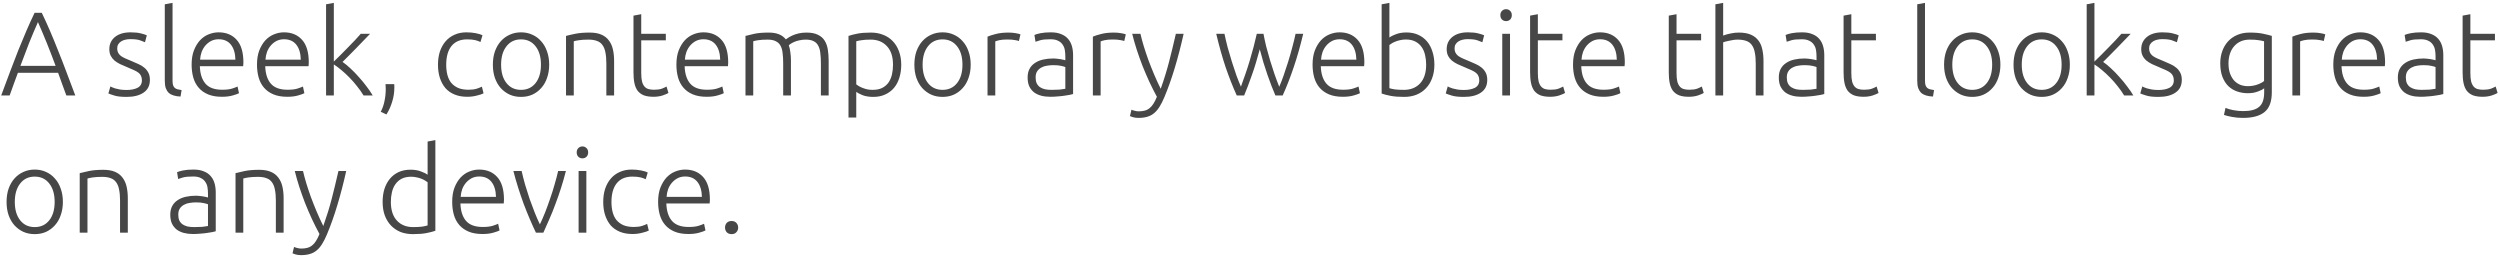 <?xml version="1.0" encoding="UTF-8"?> <svg xmlns="http://www.w3.org/2000/svg" width="838" height="86" viewBox="0 0 838 86" fill="none"><path d="M22.24 32C21.733 30.64 21.253 29.333 20.8 28.08C20.347 26.827 19.907 25.6 19.48 24.4H6C5.547 25.6 5.093 26.827 4.64 28.08C4.187 29.333 3.72 30.64 3.24 32H0.4C1.467 29.12 2.467 26.44 3.4 23.96C4.333 21.453 5.24 19.093 6.12 16.88C7.027 14.64 7.92 12.493 8.8 10.44C9.68 8.387 10.613 6.333 11.6 4.28H14C14.987 6.333 15.92 8.387 16.8 10.44C17.68 12.493 18.56 14.64 19.44 16.88C20.347 19.093 21.267 21.453 22.2 23.96C23.133 26.44 24.147 29.12 25.24 32H22.24ZM12.72 7.4C11.707 9.693 10.72 12.027 9.76 14.4C8.827 16.773 7.853 19.333 6.84 22.08H18.64C17.627 19.333 16.64 16.773 15.68 14.4C14.72 12.027 13.733 9.693 12.72 7.4ZM42.407 30.16C43.9 30.16 45.127 29.92 46.087 29.44C47.073 28.933 47.567 28.093 47.567 26.92C47.567 26.36 47.473 25.88 47.287 25.48C47.127 25.08 46.847 24.72 46.447 24.4C46.047 24.08 45.513 23.773 44.847 23.48C44.207 23.187 43.407 22.84 42.447 22.44C41.673 22.12 40.94 21.8 40.247 21.48C39.553 21.133 38.94 20.747 38.407 20.32C37.873 19.867 37.447 19.333 37.127 18.72C36.807 18.107 36.647 17.36 36.647 16.48C36.647 14.8 37.273 13.44 38.527 12.4C39.807 11.36 41.553 10.84 43.767 10.84C45.18 10.84 46.34 10.96 47.247 11.2C48.18 11.44 48.833 11.653 49.207 11.84L48.607 14.16C48.287 14 47.74 13.787 46.967 13.52C46.22 13.253 45.113 13.12 43.647 13.12C43.06 13.12 42.5 13.187 41.967 13.32C41.46 13.427 41.007 13.613 40.607 13.88C40.207 14.12 39.887 14.44 39.647 14.84C39.407 15.213 39.287 15.68 39.287 16.24C39.287 16.8 39.393 17.28 39.607 17.68C39.82 18.08 40.127 18.44 40.527 18.76C40.953 19.053 41.46 19.333 42.047 19.6C42.66 19.867 43.353 20.16 44.127 20.48C44.927 20.8 45.687 21.133 46.407 21.48C47.153 21.8 47.807 22.2 48.367 22.68C48.927 23.133 49.38 23.693 49.727 24.36C50.073 25 50.247 25.813 50.247 26.8C50.247 28.667 49.54 30.08 48.127 31.04C46.74 32 44.833 32.48 42.407 32.48C40.593 32.48 39.207 32.32 38.247 32C37.287 31.707 36.647 31.48 36.327 31.32L37.007 28.96C37.087 29.013 37.26 29.107 37.527 29.24C37.793 29.347 38.153 29.48 38.607 29.64C39.06 29.773 39.593 29.893 40.207 30C40.847 30.107 41.58 30.16 42.407 30.16ZM60.516 32.36C59.636 32.333 58.863 32.213 58.196 32C57.556 31.813 57.009 31.52 56.556 31.12C56.129 30.693 55.796 30.16 55.556 29.52C55.343 28.853 55.236 28.027 55.236 27.04V1.44L57.836 0.96V26.96C57.836 27.6 57.889 28.12 57.996 28.52C58.129 28.893 58.316 29.2 58.556 29.44C58.796 29.653 59.103 29.813 59.476 29.92C59.876 30.027 60.343 30.12 60.876 30.2L60.516 32.36ZM64.231 21.64C64.231 19.827 64.485 18.253 64.991 16.92C65.525 15.56 66.205 14.427 67.031 13.52C67.885 12.613 68.845 11.947 69.911 11.52C71.005 11.067 72.125 10.84 73.271 10.84C75.805 10.84 77.818 11.667 79.311 13.32C80.831 14.973 81.591 17.52 81.591 20.96C81.591 21.173 81.578 21.387 81.551 21.6C81.551 21.813 81.538 22.013 81.511 22.2H66.991C67.071 24.733 67.698 26.68 68.871 28.04C70.045 29.4 71.911 30.08 74.471 30.08C75.885 30.08 77.005 29.947 77.831 29.68C78.658 29.413 79.258 29.187 79.631 29L80.111 31.24C79.738 31.453 79.031 31.707 77.991 32C76.978 32.293 75.778 32.44 74.391 32.44C72.578 32.44 71.031 32.173 69.751 31.64C68.471 31.107 67.418 30.36 66.591 29.4C65.765 28.44 65.165 27.307 64.791 26C64.418 24.667 64.231 23.213 64.231 21.64ZM78.911 20C78.858 17.84 78.351 16.16 77.391 14.96C76.431 13.76 75.071 13.16 73.311 13.16C72.378 13.16 71.538 13.347 70.791 13.72C70.071 14.093 69.431 14.6 68.871 15.24C68.338 15.853 67.911 16.573 67.591 17.4C67.298 18.227 67.125 19.093 67.071 20H78.911ZM86.145 21.64C86.145 19.827 86.399 18.253 86.905 16.92C87.439 15.56 88.119 14.427 88.945 13.52C89.799 12.613 90.759 11.947 91.825 11.52C92.919 11.067 94.039 10.84 95.185 10.84C97.719 10.84 99.732 11.667 101.225 13.32C102.745 14.973 103.505 17.52 103.505 20.96C103.505 21.173 103.492 21.387 103.465 21.6C103.465 21.813 103.452 22.013 103.425 22.2H88.905C88.985 24.733 89.612 26.68 90.785 28.04C91.959 29.4 93.825 30.08 96.385 30.08C97.799 30.08 98.919 29.947 99.745 29.68C100.572 29.413 101.172 29.187 101.545 29L102.025 31.24C101.652 31.453 100.945 31.707 99.905 32C98.892 32.293 97.692 32.44 96.305 32.44C94.492 32.44 92.945 32.173 91.665 31.64C90.385 31.107 89.332 30.36 88.505 29.4C87.679 28.44 87.079 27.307 86.705 26C86.332 24.667 86.145 23.213 86.145 21.64ZM100.825 20C100.772 17.84 100.265 16.16 99.305 14.96C98.345 13.76 96.985 13.16 95.225 13.16C94.292 13.16 93.452 13.347 92.705 13.72C91.985 14.093 91.345 14.6 90.785 15.24C90.252 15.853 89.825 16.573 89.505 17.4C89.212 18.227 89.039 19.093 88.985 20H100.825ZM114.819 20.76C115.646 21.32 116.526 22.04 117.459 22.92C118.419 23.8 119.353 24.76 120.259 25.8C121.193 26.813 122.059 27.867 122.859 28.96C123.686 30.027 124.379 31.04 124.939 32H121.859C121.219 30.933 120.486 29.893 119.659 28.88C118.859 27.84 118.006 26.867 117.099 25.96C116.219 25.053 115.326 24.227 114.419 23.48C113.539 22.733 112.699 22.107 111.899 21.6V32H109.299V1.44L111.899 0.96V20.64C112.566 20 113.313 19.267 114.139 18.44C114.966 17.613 115.793 16.773 116.619 15.92C117.473 15.067 118.273 14.24 119.019 13.44C119.766 12.64 120.406 11.933 120.939 11.32H124.059C123.446 11.96 122.753 12.68 121.979 13.48C121.206 14.28 120.393 15.12 119.539 16C118.713 16.853 117.886 17.693 117.059 18.52C116.233 19.347 115.486 20.093 114.819 20.76ZM132.144 28.2C132.171 28.44 132.184 28.653 132.184 28.84C132.184 29.027 132.184 29.187 132.184 29.32C132.184 30.973 131.944 32.56 131.464 34.08C131.011 35.6 130.371 37.027 129.544 38.36L127.624 37.48C128.237 36.307 128.664 35.067 128.904 33.76C129.171 32.48 129.304 31.147 129.304 29.76C129.304 29.44 129.291 29.173 129.264 28.96C129.264 28.747 129.251 28.493 129.224 28.2H132.144ZM156.609 32.44C155.009 32.44 153.596 32.187 152.369 31.68C151.143 31.173 150.116 30.453 149.289 29.52C148.489 28.56 147.876 27.427 147.449 26.12C147.023 24.787 146.809 23.32 146.809 21.72C146.809 20.093 147.023 18.613 147.449 17.28C147.903 15.947 148.543 14.8 149.369 13.84C150.196 12.88 151.196 12.147 152.369 11.64C153.543 11.107 154.863 10.84 156.329 10.84C157.449 10.84 158.489 10.933 159.449 11.12C160.436 11.307 161.196 11.547 161.729 11.84L161.049 14.08C160.516 13.813 159.916 13.6 159.249 13.44C158.583 13.28 157.689 13.2 156.569 13.2C154.276 13.2 152.529 13.947 151.329 15.44C150.156 16.907 149.569 19 149.569 21.72C149.569 22.947 149.703 24.08 149.969 25.12C150.236 26.133 150.663 27.013 151.249 27.76C151.863 28.48 152.636 29.053 153.569 29.48C154.529 29.88 155.689 30.08 157.049 30.08C158.169 30.08 159.103 29.96 159.849 29.72C160.623 29.453 161.183 29.227 161.529 29.04L162.089 31.28C161.609 31.547 160.849 31.8 159.809 32.04C158.796 32.307 157.729 32.44 156.609 32.44ZM184.088 21.68C184.088 23.307 183.848 24.787 183.368 26.12C182.914 27.453 182.261 28.587 181.408 29.52C180.581 30.453 179.594 31.187 178.448 31.72C177.301 32.227 176.034 32.48 174.648 32.48C173.261 32.48 171.994 32.227 170.848 31.72C169.701 31.187 168.701 30.453 167.848 29.52C167.021 28.587 166.368 27.453 165.888 26.12C165.434 24.787 165.208 23.307 165.208 21.68C165.208 20.053 165.434 18.573 165.888 17.24C166.368 15.907 167.021 14.773 167.848 13.84C168.701 12.88 169.701 12.147 170.848 11.64C171.994 11.107 173.261 10.84 174.648 10.84C176.034 10.84 177.301 11.107 178.448 11.64C179.594 12.147 180.581 12.88 181.408 13.84C182.261 14.773 182.914 15.907 183.368 17.24C183.848 18.573 184.088 20.053 184.088 21.68ZM181.328 21.68C181.328 19.093 180.728 17.04 179.528 15.52C178.328 13.973 176.701 13.2 174.648 13.2C172.594 13.2 170.968 13.973 169.768 15.52C168.568 17.04 167.968 19.093 167.968 21.68C167.968 24.267 168.568 26.32 169.768 27.84C170.968 29.36 172.594 30.12 174.648 30.12C176.701 30.12 178.328 29.36 179.528 27.84C180.728 26.32 181.328 24.267 181.328 21.68ZM189.729 12.04C190.502 11.827 191.542 11.587 192.849 11.32C194.156 11.053 195.756 10.92 197.649 10.92C199.222 10.92 200.529 11.147 201.569 11.6C202.636 12.053 203.476 12.707 204.089 13.56C204.729 14.387 205.182 15.387 205.449 16.56C205.716 17.733 205.849 19.027 205.849 20.44V32H203.249V21.28C203.249 19.813 203.142 18.573 202.929 17.56C202.742 16.547 202.409 15.72 201.929 15.08C201.476 14.44 200.862 13.987 200.089 13.72C199.342 13.427 198.396 13.28 197.249 13.28C196.022 13.28 194.956 13.347 194.049 13.48C193.169 13.613 192.596 13.733 192.329 13.84V32H189.729V12.04ZM214.942 11.32H223.183V13.52H214.942V24.52C214.942 25.693 215.036 26.653 215.223 27.4C215.436 28.12 215.729 28.68 216.103 29.08C216.476 29.48 216.929 29.747 217.463 29.88C217.996 30.013 218.583 30.08 219.223 30.08C220.316 30.08 221.196 29.96 221.863 29.72C222.529 29.453 223.049 29.213 223.423 29L224.063 31.16C223.689 31.4 223.036 31.68 222.103 32C221.169 32.293 220.156 32.44 219.062 32.44C217.783 32.44 216.703 32.28 215.823 31.96C214.969 31.613 214.276 31.107 213.743 30.44C213.236 29.747 212.876 28.893 212.663 27.88C212.449 26.867 212.343 25.667 212.343 24.28V5.24L214.942 4.76V11.32ZM226.731 21.64C226.731 19.827 226.985 18.253 227.491 16.92C228.025 15.56 228.705 14.427 229.531 13.52C230.385 12.613 231.345 11.947 232.411 11.52C233.505 11.067 234.625 10.84 235.771 10.84C238.305 10.84 240.318 11.667 241.811 13.32C243.331 14.973 244.091 17.52 244.091 20.96C244.091 21.173 244.078 21.387 244.051 21.6C244.051 21.813 244.038 22.013 244.011 22.2H229.491C229.571 24.733 230.198 26.68 231.371 28.04C232.545 29.4 234.411 30.08 236.971 30.08C238.385 30.08 239.505 29.947 240.331 29.68C241.158 29.413 241.758 29.187 242.131 29L242.611 31.24C242.238 31.453 241.531 31.707 240.491 32C239.478 32.293 238.278 32.44 236.891 32.44C235.078 32.44 233.531 32.173 232.251 31.64C230.971 31.107 229.918 30.36 229.091 29.4C228.265 28.44 227.665 27.307 227.291 26C226.918 24.667 226.731 23.213 226.731 21.64ZM241.411 20C241.358 17.84 240.851 16.16 239.891 14.96C238.931 13.76 237.571 13.16 235.811 13.16C234.878 13.16 234.038 13.347 233.291 13.72C232.571 14.093 231.931 14.6 231.371 15.24C230.838 15.853 230.411 16.573 230.091 17.4C229.798 18.227 229.625 19.093 229.571 20H241.411ZM249.885 12.04C250.659 11.827 251.659 11.587 252.885 11.32C254.139 11.053 255.752 10.92 257.725 10.92C260.339 10.92 262.232 11.68 263.405 13.2C263.539 13.093 263.792 12.92 264.165 12.68C264.565 12.413 265.059 12.147 265.645 11.88C266.232 11.613 266.912 11.387 267.685 11.2C268.485 11.013 269.365 10.92 270.325 10.92C271.899 10.92 273.165 11.16 274.125 11.64C275.112 12.093 275.872 12.747 276.405 13.6C276.939 14.427 277.299 15.427 277.485 16.6C277.672 17.773 277.765 19.053 277.765 20.44V32H275.165V21.28C275.165 19.92 275.099 18.747 274.965 17.76C274.859 16.747 274.619 15.92 274.245 15.28C273.899 14.613 273.392 14.12 272.725 13.8C272.059 13.453 271.192 13.28 270.125 13.28C269.325 13.28 268.592 13.36 267.925 13.52C267.285 13.653 266.725 13.827 266.245 14.04C265.765 14.253 265.365 14.467 265.045 14.68C264.752 14.893 264.539 15.053 264.405 15.16C264.645 15.853 264.819 16.64 264.925 17.52C265.059 18.373 265.125 19.28 265.125 20.24V32H262.525V21.28C262.525 19.92 262.459 18.747 262.325 17.76C262.219 16.747 261.979 15.92 261.605 15.28C261.232 14.613 260.699 14.12 260.005 13.8C259.339 13.453 258.445 13.28 257.325 13.28C256.072 13.28 255.005 13.347 254.125 13.48C253.272 13.613 252.725 13.733 252.485 13.84V32H249.885V12.04ZM287.017 28.28C287.257 28.467 287.55 28.667 287.897 28.88C288.27 29.093 288.697 29.293 289.177 29.48C289.657 29.667 290.177 29.827 290.737 29.96C291.297 30.067 291.883 30.12 292.497 30.12C293.777 30.12 294.843 29.907 295.697 29.48C296.577 29.027 297.283 28.427 297.817 27.68C298.35 26.907 298.737 26.013 298.977 25C299.217 23.96 299.337 22.867 299.337 21.72C299.337 19 298.657 16.92 297.297 15.48C295.937 14.013 294.137 13.28 291.897 13.28C290.617 13.28 289.577 13.347 288.777 13.48C288.003 13.587 287.417 13.707 287.017 13.84V28.28ZM287.017 39.4H284.417V12.04C285.19 11.773 286.177 11.52 287.377 11.28C288.577 11.04 290.097 10.92 291.937 10.92C293.457 10.92 294.83 11.173 296.057 11.68C297.31 12.16 298.377 12.867 299.257 13.8C300.163 14.733 300.857 15.867 301.337 17.2C301.843 18.533 302.097 20.04 302.097 21.72C302.097 23.293 301.883 24.747 301.457 26.08C301.057 27.387 300.457 28.52 299.657 29.48C298.857 30.413 297.87 31.147 296.697 31.68C295.55 32.213 294.23 32.48 292.737 32.48C291.377 32.48 290.19 32.293 289.177 31.92C288.19 31.52 287.47 31.147 287.017 30.8V39.4ZM325.377 21.68C325.377 23.307 325.137 24.787 324.657 26.12C324.204 27.453 323.55 28.587 322.697 29.52C321.87 30.453 320.884 31.187 319.737 31.72C318.59 32.227 317.324 32.48 315.937 32.48C314.55 32.48 313.284 32.227 312.137 31.72C310.99 31.187 309.99 30.453 309.137 29.52C308.31 28.587 307.657 27.453 307.177 26.12C306.724 24.787 306.497 23.307 306.497 21.68C306.497 20.053 306.724 18.573 307.177 17.24C307.657 15.907 308.31 14.773 309.137 13.84C309.99 12.88 310.99 12.147 312.137 11.64C313.284 11.107 314.55 10.84 315.937 10.84C317.324 10.84 318.59 11.107 319.737 11.64C320.884 12.147 321.87 12.88 322.697 13.84C323.55 14.773 324.204 15.907 324.657 17.24C325.137 18.573 325.377 20.053 325.377 21.68ZM322.617 21.68C322.617 19.093 322.017 17.04 320.817 15.52C319.617 13.973 317.99 13.2 315.937 13.2C313.884 13.2 312.257 13.973 311.057 15.52C309.857 17.04 309.257 19.093 309.257 21.68C309.257 24.267 309.857 26.32 311.057 27.84C312.257 29.36 313.884 30.12 315.937 30.12C317.99 30.12 319.617 29.36 320.817 27.84C322.017 26.32 322.617 24.267 322.617 21.68ZM338.058 10.92C338.911 10.92 339.711 10.987 340.458 11.12C341.231 11.253 341.765 11.387 342.058 11.52L341.538 13.76C341.325 13.653 340.885 13.547 340.218 13.44C339.578 13.307 338.725 13.24 337.658 13.24C336.538 13.24 335.631 13.32 334.938 13.48C334.271 13.64 333.831 13.773 333.618 13.88V32H331.018V12.28C331.685 11.987 332.605 11.693 333.778 11.4C334.951 11.08 336.378 10.92 338.058 10.92ZM352.499 30.12C353.512 30.12 354.392 30.093 355.139 30.04C355.912 29.96 356.566 29.867 357.099 29.76V22.48C356.806 22.347 356.339 22.213 355.699 22.08C355.059 21.92 354.179 21.84 353.059 21.84C352.419 21.84 351.752 21.893 351.059 22C350.366 22.08 349.726 22.28 349.139 22.6C348.552 22.893 348.072 23.307 347.699 23.84C347.326 24.373 347.139 25.08 347.139 25.96C347.139 26.733 347.259 27.387 347.499 27.92C347.766 28.453 348.126 28.88 348.579 29.2C349.059 29.52 349.619 29.76 350.259 29.92C350.926 30.053 351.672 30.12 352.499 30.12ZM352.259 10.84C353.619 10.84 354.766 11.04 355.699 11.44C356.659 11.813 357.432 12.347 358.019 13.04C358.606 13.707 359.032 14.507 359.299 15.44C359.566 16.373 359.699 17.387 359.699 18.48V31.52C359.432 31.6 359.046 31.693 358.539 31.8C358.032 31.88 357.446 31.973 356.779 32.08C356.112 32.187 355.366 32.267 354.539 32.32C353.739 32.4 352.912 32.44 352.059 32.44C350.966 32.44 349.952 32.32 349.019 32.08C348.112 31.84 347.312 31.467 346.619 30.96C345.952 30.427 345.419 29.76 345.019 28.96C344.646 28.133 344.459 27.133 344.459 25.96C344.459 24.84 344.672 23.88 345.099 23.08C345.526 22.28 346.126 21.627 346.899 21.12C347.672 20.587 348.592 20.2 349.659 19.96C350.726 19.72 351.886 19.6 353.139 19.6C353.512 19.6 353.899 19.627 354.299 19.68C354.726 19.707 355.126 19.76 355.499 19.84C355.899 19.893 356.232 19.96 356.499 20.04C356.792 20.093 356.992 20.147 357.099 20.2V18.92C357.099 18.2 357.046 17.507 356.939 16.84C356.832 16.147 356.592 15.533 356.219 15C355.872 14.44 355.366 14 354.699 13.68C354.059 13.333 353.206 13.16 352.139 13.16C350.619 13.16 349.486 13.267 348.739 13.48C347.992 13.693 347.446 13.867 347.099 14L346.739 11.72C347.192 11.507 347.886 11.307 348.819 11.12C349.779 10.933 350.926 10.84 352.259 10.84ZM373.371 10.92C374.224 10.92 375.024 10.987 375.771 11.12C376.544 11.253 377.077 11.387 377.371 11.52L376.851 13.76C376.637 13.653 376.197 13.547 375.531 13.44C374.891 13.307 374.037 13.24 372.971 13.24C371.851 13.24 370.944 13.32 370.251 13.48C369.584 13.64 369.144 13.773 368.931 13.88V32H366.331V12.28C366.997 11.987 367.917 11.693 369.091 11.4C370.264 11.08 371.691 10.92 373.371 10.92ZM387.791 32.44C386.911 30.813 386.058 29.12 385.231 27.36C384.431 25.6 383.671 23.827 382.951 22.04C382.258 20.227 381.618 18.427 381.031 16.64C380.444 14.827 379.938 13.053 379.511 11.32H382.271C382.564 12.6 382.938 13.987 383.391 15.48C383.844 16.947 384.351 18.467 384.911 20.04C385.498 21.613 386.138 23.227 386.831 24.88C387.524 26.533 388.271 28.16 389.071 29.76C389.658 28.107 390.178 26.547 390.631 25.08C391.084 23.613 391.498 22.16 391.871 20.72C392.271 19.253 392.644 17.76 392.991 16.24C393.364 14.72 393.751 13.08 394.151 11.32H396.751C395.898 15.187 394.924 18.947 393.831 22.6C392.738 26.253 391.551 29.6 390.271 32.64C389.764 33.84 389.244 34.867 388.711 35.72C388.178 36.6 387.578 37.32 386.911 37.88C386.271 38.44 385.511 38.853 384.631 39.12C383.778 39.387 382.764 39.52 381.591 39.52C380.924 39.52 380.311 39.44 379.751 39.28C379.218 39.12 378.884 39 378.751 38.92L379.271 36.76C379.378 36.84 379.671 36.947 380.151 37.08C380.658 37.24 381.178 37.32 381.711 37.32C382.458 37.32 383.124 37.24 383.711 37.08C384.324 36.92 384.871 36.64 385.351 36.24C385.831 35.867 386.258 35.373 386.631 34.76C387.031 34.147 387.418 33.373 387.791 32.44ZM423.518 11.32C423.758 12.653 424.064 14.08 424.438 15.6C424.838 17.093 425.264 18.627 425.718 20.2C426.198 21.747 426.691 23.28 427.198 24.8C427.731 26.32 428.264 27.747 428.798 29.08C429.251 28.067 429.731 26.84 430.238 25.4C430.744 23.933 431.251 22.4 431.758 20.8C432.264 19.173 432.731 17.547 433.158 15.92C433.611 14.267 433.984 12.733 434.278 11.32H436.838C435.878 15.373 434.824 19.08 433.678 22.44C432.558 25.8 431.318 28.987 429.958 32H427.518C427.118 31.067 426.691 30.027 426.238 28.88C425.811 27.707 425.358 26.467 424.878 25.16C424.424 23.827 423.971 22.44 423.518 21C423.091 19.533 422.678 18.04 422.278 16.52C421.878 18.04 421.451 19.533 420.998 21C420.571 22.44 420.118 23.827 419.638 25.16C419.184 26.467 418.731 27.707 418.278 28.88C417.851 30.027 417.438 31.067 417.038 32H414.558C413.198 28.987 411.944 25.8 410.798 22.44C409.678 19.08 408.638 15.373 407.678 11.32H410.438C410.731 12.733 411.091 14.267 411.518 15.92C411.971 17.547 412.451 19.173 412.958 20.8C413.464 22.4 413.971 23.92 414.478 25.36C415.011 26.8 415.504 28.027 415.958 29.04C416.464 27.707 416.971 26.28 417.478 24.76C418.011 23.24 418.504 21.707 418.958 20.16C419.411 18.613 419.838 17.093 420.238 15.6C420.638 14.08 420.984 12.653 421.278 11.32H423.518ZM439.973 21.64C439.973 19.827 440.227 18.253 440.733 16.92C441.267 15.56 441.947 14.427 442.773 13.52C443.627 12.613 444.587 11.947 445.653 11.52C446.747 11.067 447.867 10.84 449.013 10.84C451.547 10.84 453.56 11.667 455.053 13.32C456.573 14.973 457.333 17.52 457.333 20.96C457.333 21.173 457.32 21.387 457.293 21.6C457.293 21.813 457.28 22.013 457.253 22.2H442.733C442.813 24.733 443.44 26.68 444.613 28.04C445.787 29.4 447.653 30.08 450.213 30.08C451.627 30.08 452.747 29.947 453.573 29.68C454.4 29.413 455 29.187 455.373 29L455.853 31.24C455.48 31.453 454.773 31.707 453.733 32C452.72 32.293 451.52 32.44 450.133 32.44C448.32 32.44 446.773 32.173 445.493 31.64C444.213 31.107 443.16 30.36 442.333 29.4C441.507 28.44 440.907 27.307 440.533 26C440.16 24.667 439.973 23.213 439.973 21.64ZM454.653 20C454.6 17.84 454.093 16.16 453.133 14.96C452.173 13.76 450.813 13.16 449.053 13.16C448.12 13.16 447.28 13.347 446.533 13.72C445.813 14.093 445.173 14.6 444.613 15.24C444.08 15.853 443.653 16.573 443.333 17.4C443.04 18.227 442.867 19.093 442.813 20H454.653ZM465.728 12.56C466.181 12.213 466.901 11.853 467.888 11.48C468.901 11.08 470.088 10.88 471.447 10.88C472.941 10.88 474.261 11.147 475.408 11.68C476.581 12.213 477.568 12.96 478.368 13.92C479.168 14.88 479.768 16.027 480.168 17.36C480.594 18.667 480.807 20.107 480.807 21.68C480.807 23.36 480.554 24.867 480.048 26.2C479.568 27.533 478.874 28.667 477.968 29.6C477.088 30.533 476.021 31.253 474.768 31.76C473.541 32.24 472.168 32.48 470.648 32.48C468.808 32.48 467.288 32.36 466.088 32.12C464.888 31.88 463.901 31.627 463.128 31.36V1.44L465.728 0.96V12.56ZM465.728 29.56C466.128 29.693 466.714 29.827 467.488 29.96C468.288 30.067 469.328 30.12 470.608 30.12C472.848 30.12 474.648 29.4 476.008 27.96C477.368 26.493 478.048 24.4 478.048 21.68C478.048 20.533 477.928 19.453 477.688 18.44C477.448 17.4 477.061 16.507 476.528 15.76C475.994 14.987 475.288 14.373 474.408 13.92C473.554 13.467 472.488 13.24 471.208 13.24C470.594 13.24 470.008 13.307 469.448 13.44C468.888 13.547 468.368 13.693 467.888 13.88C467.408 14.067 466.981 14.267 466.608 14.48C466.261 14.693 465.968 14.893 465.728 15.08V29.56ZM490.688 30.16C492.181 30.16 493.408 29.92 494.368 29.44C495.354 28.933 495.848 28.093 495.848 26.92C495.848 26.36 495.754 25.88 495.568 25.48C495.408 25.08 495.128 24.72 494.728 24.4C494.328 24.08 493.794 23.773 493.128 23.48C492.488 23.187 491.688 22.84 490.728 22.44C489.954 22.12 489.221 21.8 488.528 21.48C487.834 21.133 487.221 20.747 486.688 20.32C486.154 19.867 485.728 19.333 485.408 18.72C485.088 18.107 484.928 17.36 484.928 16.48C484.928 14.8 485.554 13.44 486.808 12.4C488.088 11.36 489.834 10.84 492.048 10.84C493.461 10.84 494.621 10.96 495.528 11.2C496.461 11.44 497.114 11.653 497.488 11.84L496.888 14.16C496.568 14 496.021 13.787 495.248 13.52C494.501 13.253 493.394 13.12 491.928 13.12C491.341 13.12 490.781 13.187 490.248 13.32C489.741 13.427 489.288 13.613 488.888 13.88C488.488 14.12 488.168 14.44 487.928 14.84C487.688 15.213 487.568 15.68 487.568 16.24C487.568 16.8 487.674 17.28 487.888 17.68C488.101 18.08 488.408 18.44 488.808 18.76C489.234 19.053 489.741 19.333 490.328 19.6C490.941 19.867 491.634 20.16 492.408 20.48C493.208 20.8 493.968 21.133 494.688 21.48C495.434 21.8 496.088 22.2 496.648 22.68C497.208 23.133 497.661 23.693 498.008 24.36C498.354 25 498.528 25.813 498.528 26.8C498.528 28.667 497.821 30.08 496.408 31.04C495.021 32 493.114 32.48 490.688 32.48C488.874 32.48 487.488 32.32 486.528 32C485.568 31.707 484.928 31.48 484.608 31.32L485.288 28.96C485.368 29.013 485.541 29.107 485.808 29.24C486.074 29.347 486.434 29.48 486.888 29.64C487.341 29.773 487.874 29.893 488.488 30C489.128 30.107 489.861 30.16 490.688 30.16ZM506.157 32H503.557V11.32H506.157V32ZM506.757 5.08C506.757 5.693 506.571 6.187 506.197 6.56C505.824 6.907 505.371 7.08 504.837 7.08C504.304 7.08 503.851 6.907 503.477 6.56C503.104 6.187 502.917 5.693 502.917 5.08C502.917 4.467 503.104 3.987 503.477 3.64C503.851 3.267 504.304 3.08 504.837 3.08C505.371 3.08 505.824 3.267 506.197 3.64C506.571 3.987 506.757 4.467 506.757 5.08ZM515.489 11.32H523.729V13.52H515.489V24.52C515.489 25.693 515.583 26.653 515.769 27.4C515.983 28.12 516.276 28.68 516.649 29.08C517.023 29.48 517.476 29.747 518.009 29.88C518.543 30.013 519.129 30.08 519.769 30.08C520.863 30.08 521.743 29.96 522.409 29.72C523.076 29.453 523.596 29.213 523.969 29L524.609 31.16C524.236 31.4 523.583 31.68 522.649 32C521.716 32.293 520.703 32.44 519.609 32.44C518.329 32.44 517.249 32.28 516.369 31.96C515.516 31.613 514.823 31.107 514.289 30.44C513.783 29.747 513.423 28.893 513.209 27.88C512.996 26.867 512.889 25.667 512.889 24.28V5.24L515.489 4.76V11.32ZM527.278 21.64C527.278 19.827 527.531 18.253 528.038 16.92C528.571 15.56 529.251 14.427 530.078 13.52C530.931 12.613 531.891 11.947 532.958 11.52C534.051 11.067 535.171 10.84 536.318 10.84C538.851 10.84 540.865 11.667 542.358 13.32C543.878 14.973 544.638 17.52 544.638 20.96C544.638 21.173 544.625 21.387 544.598 21.6C544.598 21.813 544.585 22.013 544.558 22.2H530.038C530.118 24.733 530.745 26.68 531.918 28.04C533.091 29.4 534.958 30.08 537.518 30.08C538.931 30.08 540.051 29.947 540.878 29.68C541.705 29.413 542.305 29.187 542.678 29L543.158 31.24C542.785 31.453 542.078 31.707 541.038 32C540.025 32.293 538.825 32.44 537.438 32.44C535.625 32.44 534.078 32.173 532.798 31.64C531.518 31.107 530.465 30.36 529.638 29.4C528.811 28.44 528.211 27.307 527.838 26C527.465 24.667 527.278 23.213 527.278 21.64ZM541.958 20C541.905 17.84 541.398 16.16 540.438 14.96C539.478 13.76 538.118 13.16 536.358 13.16C535.425 13.16 534.585 13.347 533.838 13.72C533.118 14.093 532.478 14.6 531.918 15.24C531.385 15.853 530.958 16.573 530.638 17.4C530.345 18.227 530.171 19.093 530.118 20H541.958ZM561.974 11.32H570.214V13.52H561.974V24.52C561.974 25.693 562.067 26.653 562.254 27.4C562.467 28.12 562.76 28.68 563.134 29.08C563.507 29.48 563.96 29.747 564.494 29.88C565.027 30.013 565.614 30.08 566.254 30.08C567.347 30.08 568.227 29.96 568.894 29.72C569.56 29.453 570.08 29.213 570.454 29L571.094 31.16C570.72 31.4 570.067 31.68 569.134 32C568.2 32.293 567.187 32.44 566.094 32.44C564.814 32.44 563.734 32.28 562.854 31.96C562 31.613 561.307 31.107 560.774 30.44C560.267 29.747 559.907 28.893 559.694 27.88C559.48 26.867 559.374 25.667 559.374 24.28V5.24L561.974 4.76V11.32ZM575.003 32V1.44L577.603 0.96V11.92C578.456 11.6 579.323 11.36 580.203 11.2C581.083 11.013 581.963 10.92 582.843 10.92C584.443 10.92 585.776 11.147 586.843 11.6C587.909 12.053 588.763 12.707 589.403 13.56C590.043 14.387 590.483 15.387 590.723 16.56C590.989 17.733 591.123 19.027 591.123 20.44V32H588.523V21.28C588.523 19.813 588.416 18.573 588.203 17.56C588.016 16.547 587.683 15.72 587.203 15.08C586.749 14.44 586.136 13.987 585.363 13.72C584.589 13.427 583.616 13.28 582.443 13.28C581.989 13.28 581.496 13.32 580.963 13.4C580.456 13.48 579.976 13.573 579.523 13.68C579.069 13.76 578.656 13.853 578.283 13.96C577.936 14.067 577.709 14.147 577.603 14.2V32H575.003ZM604.296 30.12C605.309 30.12 606.189 30.093 606.936 30.04C607.709 29.96 608.363 29.867 608.896 29.76V22.48C608.603 22.347 608.136 22.213 607.496 22.08C606.856 21.92 605.976 21.84 604.856 21.84C604.216 21.84 603.549 21.893 602.856 22C602.163 22.08 601.523 22.28 600.936 22.6C600.349 22.893 599.869 23.307 599.496 23.84C599.123 24.373 598.936 25.08 598.936 25.96C598.936 26.733 599.056 27.387 599.296 27.92C599.563 28.453 599.923 28.88 600.376 29.2C600.856 29.52 601.416 29.76 602.056 29.92C602.723 30.053 603.469 30.12 604.296 30.12ZM604.056 10.84C605.416 10.84 606.563 11.04 607.496 11.44C608.456 11.813 609.229 12.347 609.816 13.04C610.403 13.707 610.829 14.507 611.096 15.44C611.363 16.373 611.496 17.387 611.496 18.48V31.52C611.229 31.6 610.843 31.693 610.336 31.8C609.829 31.88 609.243 31.973 608.576 32.08C607.909 32.187 607.163 32.267 606.336 32.32C605.536 32.4 604.709 32.44 603.856 32.44C602.763 32.44 601.749 32.32 600.816 32.08C599.909 31.84 599.109 31.467 598.416 30.96C597.749 30.427 597.216 29.76 596.816 28.96C596.443 28.133 596.256 27.133 596.256 25.96C596.256 24.84 596.469 23.88 596.896 23.08C597.323 22.28 597.923 21.627 598.696 21.12C599.469 20.587 600.389 20.2 601.456 19.96C602.523 19.72 603.683 19.6 604.936 19.6C605.309 19.6 605.696 19.627 606.096 19.68C606.523 19.707 606.923 19.76 607.296 19.84C607.696 19.893 608.029 19.96 608.296 20.04C608.589 20.093 608.789 20.147 608.896 20.2V18.92C608.896 18.2 608.843 17.507 608.736 16.84C608.629 16.147 608.389 15.533 608.016 15C607.669 14.44 607.163 14 606.496 13.68C605.856 13.333 605.003 13.16 603.936 13.16C602.416 13.16 601.283 13.267 600.536 13.48C599.789 13.693 599.243 13.867 598.896 14L598.536 11.72C598.989 11.507 599.683 11.307 600.616 11.12C601.576 10.933 602.723 10.84 604.056 10.84ZM620.567 11.32H628.808V13.52H620.567V24.52C620.567 25.693 620.661 26.653 620.848 27.4C621.061 28.12 621.354 28.68 621.728 29.08C622.101 29.48 622.554 29.747 623.088 29.88C623.621 30.013 624.208 30.08 624.848 30.08C625.941 30.08 626.821 29.96 627.488 29.72C628.154 29.453 628.674 29.213 629.048 29L629.688 31.16C629.314 31.4 628.661 31.68 627.728 32C626.794 32.293 625.781 32.44 624.688 32.44C623.408 32.44 622.328 32.28 621.448 31.96C620.594 31.613 619.901 31.107 619.368 30.44C618.861 29.747 618.501 28.893 618.288 27.88C618.074 26.867 617.968 25.667 617.968 24.28V5.24L620.567 4.76V11.32ZM647.938 32.36C647.058 32.333 646.284 32.213 645.618 32C644.978 31.813 644.431 31.52 643.978 31.12C643.551 30.693 643.218 30.16 642.978 29.52C642.764 28.853 642.658 28.027 642.658 27.04V1.44L645.258 0.96V26.96C645.258 27.6 645.311 28.12 645.418 28.52C645.551 28.893 645.738 29.2 645.978 29.44C646.218 29.653 646.524 29.813 646.898 29.92C647.298 30.027 647.764 30.12 648.298 30.2L647.938 32.36ZM670.533 21.68C670.533 23.307 670.293 24.787 669.813 26.12C669.36 27.453 668.706 28.587 667.853 29.52C667.026 30.453 666.04 31.187 664.893 31.72C663.746 32.227 662.48 32.48 661.093 32.48C659.706 32.48 658.44 32.227 657.293 31.72C656.146 31.187 655.146 30.453 654.293 29.52C653.466 28.587 652.813 27.453 652.333 26.12C651.88 24.787 651.653 23.307 651.653 21.68C651.653 20.053 651.88 18.573 652.333 17.24C652.813 15.907 653.466 14.773 654.293 13.84C655.146 12.88 656.146 12.147 657.293 11.64C658.44 11.107 659.706 10.84 661.093 10.84C662.48 10.84 663.746 11.107 664.893 11.64C666.04 12.147 667.026 12.88 667.853 13.84C668.706 14.773 669.36 15.907 669.813 17.24C670.293 18.573 670.533 20.053 670.533 21.68ZM667.773 21.68C667.773 19.093 667.173 17.04 665.973 15.52C664.773 13.973 663.146 13.2 661.093 13.2C659.04 13.2 657.413 13.973 656.213 15.52C655.013 17.04 654.413 19.093 654.413 21.68C654.413 24.267 655.013 26.32 656.213 27.84C657.413 29.36 659.04 30.12 661.093 30.12C663.146 30.12 664.773 29.36 665.973 27.84C667.173 26.32 667.773 24.267 667.773 21.68ZM693.814 21.68C693.814 23.307 693.574 24.787 693.094 26.12C692.641 27.453 691.988 28.587 691.134 29.52C690.308 30.453 689.321 31.187 688.174 31.72C687.028 32.227 685.761 32.48 684.374 32.48C682.988 32.48 681.721 32.227 680.574 31.72C679.428 31.187 678.428 30.453 677.574 29.52C676.748 28.587 676.094 27.453 675.614 26.12C675.161 24.787 674.934 23.307 674.934 21.68C674.934 20.053 675.161 18.573 675.614 17.24C676.094 15.907 676.748 14.773 677.574 13.84C678.428 12.88 679.428 12.147 680.574 11.64C681.721 11.107 682.988 10.84 684.374 10.84C685.761 10.84 687.028 11.107 688.174 11.64C689.321 12.147 690.308 12.88 691.134 13.84C691.988 14.773 692.641 15.907 693.094 17.24C693.574 18.573 693.814 20.053 693.814 21.68ZM691.054 21.68C691.054 19.093 690.454 17.04 689.254 15.52C688.054 13.973 686.428 13.2 684.374 13.2C682.321 13.2 680.694 13.973 679.494 15.52C678.294 17.04 677.694 19.093 677.694 21.68C677.694 24.267 678.294 26.32 679.494 27.84C680.694 29.36 682.321 30.12 684.374 30.12C686.428 30.12 688.054 29.36 689.254 27.84C690.454 26.32 691.054 24.267 691.054 21.68ZM704.976 20.76C705.802 21.32 706.682 22.04 707.616 22.92C708.576 23.8 709.509 24.76 710.416 25.8C711.349 26.813 712.216 27.867 713.016 28.96C713.842 30.027 714.536 31.04 715.096 32H712.016C711.376 30.933 710.642 29.893 709.816 28.88C709.016 27.84 708.162 26.867 707.256 25.96C706.376 25.053 705.482 24.227 704.576 23.48C703.696 22.733 702.856 22.107 702.056 21.6V32H699.456V1.44L702.056 0.96V20.64C702.722 20 703.469 19.267 704.296 18.44C705.122 17.613 705.949 16.773 706.776 15.92C707.629 15.067 708.429 14.24 709.176 13.44C709.922 12.64 710.562 11.933 711.096 11.32H714.216C713.602 11.96 712.909 12.68 712.136 13.48C711.362 14.28 710.549 15.12 709.696 16C708.869 16.853 708.042 17.693 707.216 18.52C706.389 19.347 705.642 20.093 704.976 20.76ZM723.5 30.16C724.994 30.16 726.22 29.92 727.18 29.44C728.167 28.933 728.66 28.093 728.66 26.92C728.66 26.36 728.567 25.88 728.38 25.48C728.22 25.08 727.94 24.72 727.54 24.4C727.14 24.08 726.607 23.773 725.94 23.48C725.3 23.187 724.5 22.84 723.54 22.44C722.767 22.12 722.034 21.8 721.34 21.48C720.647 21.133 720.034 20.747 719.5 20.32C718.967 19.867 718.54 19.333 718.22 18.72C717.9 18.107 717.74 17.36 717.74 16.48C717.74 14.8 718.367 13.44 719.62 12.4C720.9 11.36 722.647 10.84 724.86 10.84C726.274 10.84 727.434 10.96 728.34 11.2C729.274 11.44 729.927 11.653 730.3 11.84L729.7 14.16C729.38 14 728.834 13.787 728.06 13.52C727.314 13.253 726.207 13.12 724.74 13.12C724.154 13.12 723.594 13.187 723.06 13.32C722.554 13.427 722.1 13.613 721.7 13.88C721.3 14.12 720.98 14.44 720.74 14.84C720.5 15.213 720.38 15.68 720.38 16.24C720.38 16.8 720.487 17.28 720.7 17.68C720.914 18.08 721.22 18.44 721.62 18.76C722.047 19.053 722.554 19.333 723.14 19.6C723.754 19.867 724.447 20.16 725.22 20.48C726.02 20.8 726.78 21.133 727.5 21.48C728.247 21.8 728.9 22.2 729.46 22.68C730.02 23.133 730.474 23.693 730.82 24.36C731.167 25 731.34 25.813 731.34 26.8C731.34 28.667 730.634 30.08 729.22 31.04C727.834 32 725.927 32.48 723.5 32.48C721.687 32.48 720.3 32.32 719.34 32C718.38 31.707 717.74 31.48 717.42 31.32L718.1 28.96C718.18 29.013 718.354 29.107 718.62 29.24C718.887 29.347 719.247 29.48 719.7 29.64C720.154 29.773 720.687 29.893 721.3 30C721.94 30.107 722.674 30.16 723.5 30.16ZM758.951 29.6C758.791 29.733 758.551 29.893 758.231 30.08C757.911 30.24 757.511 30.413 757.031 30.6C756.578 30.787 756.045 30.947 755.431 31.08C754.845 31.187 754.178 31.24 753.431 31.24C752.231 31.24 751.071 31.053 749.951 30.68C748.831 30.307 747.845 29.72 746.991 28.92C746.165 28.12 745.498 27.093 744.991 25.84C744.485 24.56 744.231 23.013 744.231 21.2C744.231 19.733 744.458 18.373 744.911 17.12C745.365 15.867 746.005 14.787 746.831 13.88C747.685 12.947 748.711 12.227 749.911 11.72C751.138 11.187 752.511 10.92 754.031 10.92C755.951 10.92 757.485 11.053 758.631 11.32C759.805 11.56 760.765 11.8 761.511 12.04V30.92C761.511 34.013 760.711 36.213 759.111 37.52C757.511 38.853 755.098 39.52 751.871 39.52C750.538 39.52 749.325 39.413 748.231 39.2C747.165 39.013 746.245 38.787 745.471 38.52L745.991 36.16C746.631 36.453 747.498 36.707 748.591 36.92C749.711 37.133 750.831 37.24 751.951 37.24C754.405 37.24 756.178 36.76 757.271 35.8C758.391 34.867 758.951 33.253 758.951 30.96V29.6ZM758.911 13.84C758.458 13.707 757.871 13.587 757.151 13.48C756.431 13.347 755.405 13.28 754.071 13.28C752.951 13.28 751.951 13.48 751.071 13.88C750.218 14.253 749.485 14.8 748.871 15.52C748.258 16.213 747.791 17.053 747.471 18.04C747.151 19 746.991 20.067 746.991 21.24C746.991 22.6 747.178 23.773 747.551 24.76C747.925 25.72 748.405 26.507 748.991 27.12C749.605 27.733 750.298 28.187 751.071 28.48C751.845 28.747 752.631 28.88 753.431 28.88C754.605 28.88 755.671 28.707 756.631 28.36C757.618 28.013 758.378 27.613 758.911 27.16V13.84ZM775.441 10.92C776.294 10.92 777.094 10.987 777.841 11.12C778.614 11.253 779.148 11.387 779.441 11.52L778.921 13.76C778.708 13.653 778.268 13.547 777.601 13.44C776.961 13.307 776.108 13.24 775.041 13.24C773.921 13.24 773.014 13.32 772.321 13.48C771.654 13.64 771.214 13.773 771.001 13.88V32H768.401V12.28C769.068 11.987 769.988 11.693 771.161 11.4C772.334 11.08 773.761 10.92 775.441 10.92ZM782.122 21.64C782.122 19.827 782.375 18.253 782.882 16.92C783.415 15.56 784.095 14.427 784.922 13.52C785.775 12.613 786.735 11.947 787.802 11.52C788.895 11.067 790.015 10.84 791.162 10.84C793.695 10.84 795.709 11.667 797.202 13.32C798.722 14.973 799.482 17.52 799.482 20.96C799.482 21.173 799.469 21.387 799.442 21.6C799.442 21.813 799.429 22.013 799.402 22.2H784.882C784.962 24.733 785.589 26.68 786.762 28.04C787.935 29.4 789.802 30.08 792.362 30.08C793.775 30.08 794.895 29.947 795.722 29.68C796.549 29.413 797.149 29.187 797.522 29L798.002 31.24C797.629 31.453 796.922 31.707 795.882 32C794.869 32.293 793.669 32.44 792.282 32.44C790.469 32.44 788.922 32.173 787.642 31.64C786.362 31.107 785.309 30.36 784.482 29.4C783.655 28.44 783.055 27.307 782.682 26C782.309 24.667 782.122 23.213 782.122 21.64ZM796.802 20C796.749 17.84 796.242 16.16 795.282 14.96C794.322 13.76 792.962 13.16 791.202 13.16C790.269 13.16 789.429 13.347 788.682 13.72C787.962 14.093 787.322 14.6 786.762 15.24C786.229 15.853 785.802 16.573 785.482 17.4C785.189 18.227 785.015 19.093 784.962 20H796.802ZM811.796 30.12C812.809 30.12 813.689 30.093 814.436 30.04C815.209 29.96 815.863 29.867 816.396 29.76V22.48C816.103 22.347 815.636 22.213 814.996 22.08C814.356 21.92 813.476 21.84 812.356 21.84C811.716 21.84 811.049 21.893 810.356 22C809.663 22.08 809.023 22.28 808.436 22.6C807.849 22.893 807.369 23.307 806.996 23.84C806.623 24.373 806.436 25.08 806.436 25.96C806.436 26.733 806.556 27.387 806.796 27.92C807.063 28.453 807.423 28.88 807.876 29.2C808.356 29.52 808.916 29.76 809.556 29.92C810.223 30.053 810.969 30.12 811.796 30.12ZM811.556 10.84C812.916 10.84 814.063 11.04 814.996 11.44C815.956 11.813 816.729 12.347 817.316 13.04C817.903 13.707 818.329 14.507 818.596 15.44C818.863 16.373 818.996 17.387 818.996 18.48V31.52C818.729 31.6 818.343 31.693 817.836 31.8C817.329 31.88 816.743 31.973 816.076 32.08C815.409 32.187 814.663 32.267 813.836 32.32C813.036 32.4 812.209 32.44 811.356 32.44C810.263 32.44 809.249 32.32 808.316 32.08C807.409 31.84 806.609 31.467 805.916 30.96C805.249 30.427 804.716 29.76 804.316 28.96C803.943 28.133 803.756 27.133 803.756 25.96C803.756 24.84 803.969 23.88 804.396 23.08C804.823 22.28 805.423 21.627 806.196 21.12C806.969 20.587 807.889 20.2 808.956 19.96C810.023 19.72 811.183 19.6 812.436 19.6C812.809 19.6 813.196 19.627 813.596 19.68C814.023 19.707 814.423 19.76 814.796 19.84C815.196 19.893 815.529 19.96 815.796 20.04C816.089 20.093 816.289 20.147 816.396 20.2V18.92C816.396 18.2 816.343 17.507 816.236 16.84C816.129 16.147 815.889 15.533 815.516 15C815.169 14.44 814.663 14 813.996 13.68C813.356 13.333 812.503 13.16 811.436 13.16C809.916 13.16 808.783 13.267 808.036 13.48C807.289 13.693 806.743 13.867 806.396 14L806.036 11.72C806.489 11.507 807.183 11.307 808.116 11.12C809.076 10.933 810.223 10.84 811.556 10.84ZM828.067 11.32H836.308V13.52H828.067V24.52C828.067 25.693 828.161 26.653 828.348 27.4C828.561 28.12 828.854 28.68 829.228 29.08C829.601 29.48 830.054 29.747 830.588 29.88C831.121 30.013 831.708 30.08 832.348 30.08C833.441 30.08 834.321 29.96 834.988 29.72C835.654 29.453 836.174 29.213 836.548 29L837.188 31.16C836.814 31.4 836.161 31.68 835.228 32C834.294 32.293 833.281 32.44 832.188 32.44C830.908 32.44 829.828 32.28 828.948 31.96C828.094 31.613 827.401 31.107 826.868 30.44C826.361 29.747 826.001 28.893 825.788 27.88C825.574 26.867 825.468 25.667 825.468 24.28V5.24L828.067 4.76V11.32ZM21.08 67.68C21.08 69.307 20.84 70.787 20.36 72.12C19.907 73.453 19.253 74.587 18.4 75.52C17.573 76.453 16.587 77.187 15.44 77.72C14.293 78.227 13.027 78.48 11.64 78.48C10.253 78.48 8.987 78.227 7.84 77.72C6.693 77.187 5.693 76.453 4.84 75.52C4.013 74.587 3.36 73.453 2.88 72.12C2.427 70.787 2.2 69.307 2.2 67.68C2.2 66.053 2.427 64.573 2.88 63.24C3.36 61.907 4.013 60.773 4.84 59.84C5.693 58.88 6.693 58.147 7.84 57.64C8.987 57.107 10.253 56.84 11.64 56.84C13.027 56.84 14.293 57.107 15.44 57.64C16.587 58.147 17.573 58.88 18.4 59.84C19.253 60.773 19.907 61.907 20.36 63.24C20.84 64.573 21.08 66.053 21.08 67.68ZM18.32 67.68C18.32 65.093 17.72 63.04 16.52 61.52C15.32 59.973 13.693 59.2 11.64 59.2C9.587 59.2 7.96 59.973 6.76 61.52C5.56 63.04 4.96 65.093 4.96 67.68C4.96 70.267 5.56 72.32 6.76 73.84C7.96 75.36 9.587 76.12 11.64 76.12C13.693 76.12 15.32 75.36 16.52 73.84C17.72 72.32 18.32 70.267 18.32 67.68ZM26.721 58.04C27.495 57.827 28.535 57.587 29.841 57.32C31.148 57.053 32.748 56.92 34.641 56.92C36.215 56.92 37.521 57.147 38.561 57.6C39.628 58.053 40.468 58.707 41.081 59.56C41.721 60.387 42.175 61.387 42.441 62.56C42.708 63.733 42.841 65.027 42.841 66.44V78H40.241V67.28C40.241 65.813 40.135 64.573 39.921 63.56C39.735 62.547 39.401 61.72 38.921 61.08C38.468 60.44 37.855 59.987 37.081 59.72C36.335 59.427 35.388 59.28 34.241 59.28C33.015 59.28 31.948 59.347 31.041 59.48C30.161 59.613 29.588 59.733 29.321 59.84V78H26.721V58.04ZM65.116 76.12C66.13 76.12 67.01 76.093 67.756 76.04C68.53 75.96 69.183 75.867 69.716 75.76V68.48C69.423 68.347 68.956 68.213 68.316 68.08C67.676 67.92 66.796 67.84 65.676 67.84C65.036 67.84 64.37 67.893 63.676 68C62.983 68.08 62.343 68.28 61.756 68.6C61.17 68.893 60.69 69.307 60.316 69.84C59.943 70.373 59.756 71.08 59.756 71.96C59.756 72.733 59.876 73.387 60.116 73.92C60.383 74.453 60.743 74.88 61.196 75.2C61.676 75.52 62.236 75.76 62.876 75.92C63.543 76.053 64.29 76.12 65.116 76.12ZM64.876 56.84C66.236 56.84 67.383 57.04 68.316 57.44C69.276 57.813 70.05 58.347 70.636 59.04C71.223 59.707 71.65 60.507 71.916 61.44C72.183 62.373 72.316 63.387 72.316 64.48V77.52C72.05 77.6 71.663 77.693 71.156 77.8C70.65 77.88 70.063 77.973 69.396 78.08C68.73 78.187 67.983 78.267 67.156 78.32C66.356 78.4 65.53 78.44 64.676 78.44C63.583 78.44 62.57 78.32 61.636 78.08C60.73 77.84 59.93 77.467 59.236 76.96C58.57 76.427 58.036 75.76 57.636 74.96C57.263 74.133 57.076 73.133 57.076 71.96C57.076 70.84 57.29 69.88 57.716 69.08C58.143 68.28 58.743 67.627 59.516 67.12C60.29 66.587 61.21 66.2 62.276 65.96C63.343 65.72 64.503 65.6 65.756 65.6C66.13 65.6 66.516 65.627 66.916 65.68C67.343 65.707 67.743 65.76 68.116 65.84C68.516 65.893 68.85 65.96 69.116 66.04C69.41 66.093 69.61 66.147 69.716 66.2V64.92C69.716 64.2 69.663 63.507 69.556 62.84C69.45 62.147 69.21 61.533 68.836 61C68.49 60.44 67.983 60 67.316 59.68C66.676 59.333 65.823 59.16 64.756 59.16C63.236 59.16 62.103 59.267 61.356 59.48C60.61 59.693 60.063 59.867 59.716 60L59.356 57.72C59.81 57.507 60.503 57.307 61.436 57.12C62.396 56.933 63.543 56.84 64.876 56.84ZM78.948 58.04C79.721 57.827 80.761 57.587 82.068 57.32C83.374 57.053 84.975 56.92 86.868 56.92C88.441 56.92 89.748 57.147 90.788 57.6C91.855 58.053 92.695 58.707 93.308 59.56C93.948 60.387 94.401 61.387 94.668 62.56C94.934 63.733 95.068 65.027 95.068 66.44V78H92.468V67.28C92.468 65.813 92.361 64.573 92.148 63.56C91.961 62.547 91.628 61.72 91.148 61.08C90.695 60.44 90.081 59.987 89.308 59.72C88.561 59.427 87.615 59.28 86.468 59.28C85.241 59.28 84.174 59.347 83.268 59.48C82.388 59.613 81.814 59.733 81.548 59.84V78H78.948V58.04ZM107.088 78.44C106.208 76.813 105.354 75.12 104.528 73.36C103.728 71.6 102.968 69.827 102.248 68.04C101.554 66.227 100.914 64.427 100.328 62.64C99.741 60.827 99.234 59.053 98.808 57.32H101.568C101.861 58.6 102.234 59.987 102.688 61.48C103.141 62.947 103.648 64.467 104.208 66.04C104.794 67.613 105.434 69.227 106.128 70.88C106.821 72.533 107.568 74.16 108.368 75.76C108.954 74.107 109.474 72.547 109.928 71.08C110.381 69.613 110.794 68.16 111.168 66.72C111.568 65.253 111.941 63.76 112.288 62.24C112.661 60.72 113.048 59.08 113.448 57.32H116.048C115.194 61.187 114.221 64.947 113.128 68.6C112.034 72.253 110.848 75.6 109.568 78.64C109.061 79.84 108.541 80.867 108.008 81.72C107.474 82.6 106.874 83.32 106.208 83.88C105.568 84.44 104.808 84.853 103.928 85.12C103.074 85.387 102.061 85.52 100.888 85.52C100.221 85.52 99.608 85.44 99.048 85.28C98.514 85.12 98.181 85 98.048 84.92L98.568 82.76C98.674 82.84 98.968 82.947 99.448 83.08C99.954 83.24 100.474 83.32 101.008 83.32C101.754 83.32 102.421 83.24 103.008 83.08C103.621 82.92 104.168 82.64 104.648 82.24C105.128 81.867 105.554 81.373 105.928 80.76C106.328 80.147 106.714 79.373 107.088 78.44ZM145.935 77.36C145.161 77.627 144.175 77.88 142.975 78.12C141.775 78.36 140.255 78.48 138.415 78.48C136.895 78.48 135.508 78.24 134.255 77.76C133.028 77.253 131.961 76.533 131.055 75.6C130.175 74.667 129.481 73.533 128.975 72.2C128.495 70.867 128.255 69.36 128.255 67.68C128.255 66.107 128.455 64.667 128.855 63.36C129.281 62.027 129.895 60.88 130.695 59.92C131.495 58.96 132.468 58.213 133.615 57.68C134.788 57.147 136.121 56.88 137.615 56.88C138.975 56.88 140.148 57.08 141.135 57.48C142.148 57.853 142.881 58.213 143.335 58.56V47.44L145.935 46.96V77.36ZM143.335 61.08C143.095 60.893 142.788 60.693 142.415 60.48C142.068 60.267 141.655 60.067 141.175 59.88C140.695 59.693 140.175 59.547 139.615 59.44C139.055 59.307 138.468 59.24 137.855 59.24C136.575 59.24 135.495 59.467 134.615 59.92C133.761 60.373 133.068 60.987 132.535 61.76C132.001 62.507 131.615 63.4 131.375 64.44C131.135 65.453 131.015 66.533 131.015 67.68C131.015 70.4 131.695 72.493 133.055 73.96C134.415 75.4 136.215 76.12 138.455 76.12C139.735 76.12 140.761 76.067 141.535 75.96C142.335 75.827 142.935 75.693 143.335 75.56V61.08ZM151.575 67.64C151.575 65.827 151.828 64.253 152.335 62.92C152.868 61.56 153.548 60.427 154.375 59.52C155.228 58.613 156.188 57.947 157.255 57.52C158.348 57.067 159.468 56.84 160.615 56.84C163.148 56.84 165.162 57.667 166.655 59.32C168.175 60.973 168.935 63.52 168.935 66.96C168.935 67.173 168.922 67.387 168.895 67.6C168.895 67.813 168.882 68.013 168.855 68.2H154.335C154.415 70.733 155.042 72.68 156.215 74.04C157.388 75.4 159.255 76.08 161.815 76.08C163.228 76.08 164.348 75.947 165.175 75.68C166.002 75.413 166.602 75.187 166.975 75L167.455 77.24C167.082 77.453 166.375 77.707 165.335 78C164.322 78.293 163.122 78.44 161.735 78.44C159.922 78.44 158.375 78.173 157.095 77.64C155.815 77.107 154.762 76.36 153.935 75.4C153.108 74.44 152.508 73.307 152.135 72C151.762 70.667 151.575 69.213 151.575 67.64ZM166.255 66C166.202 63.84 165.695 62.16 164.735 60.96C163.775 59.76 162.415 59.16 160.655 59.16C159.722 59.16 158.882 59.347 158.135 59.72C157.415 60.093 156.775 60.6 156.215 61.24C155.682 61.853 155.255 62.573 154.935 63.4C154.642 64.227 154.468 65.093 154.415 66H166.255ZM180.969 75.2C181.529 74.053 182.102 72.747 182.689 71.28C183.276 69.787 183.836 68.253 184.369 66.68C184.929 65.08 185.436 63.48 185.889 61.88C186.369 60.253 186.769 58.733 187.089 57.32H189.689C189.209 59.213 188.676 61.08 188.089 62.92C187.502 64.76 186.876 66.56 186.209 68.32C185.569 70.08 184.889 71.773 184.169 73.4C183.476 75.027 182.796 76.56 182.129 78H179.649C178.956 76.56 178.262 75.027 177.569 73.4C176.876 71.773 176.196 70.08 175.529 68.32C174.889 66.56 174.276 64.76 173.689 62.92C173.102 61.08 172.569 59.213 172.089 57.32H174.849C175.169 58.733 175.556 60.253 176.009 61.88C176.489 63.48 176.996 65.08 177.529 66.68C178.089 68.253 178.662 69.787 179.249 71.28C179.836 72.747 180.409 74.053 180.969 75.2ZM196.548 78H193.948V57.32H196.548V78ZM197.148 51.08C197.148 51.693 196.961 52.187 196.588 52.56C196.214 52.907 195.761 53.08 195.228 53.08C194.694 53.08 194.241 52.907 193.868 52.56C193.494 52.187 193.308 51.693 193.308 51.08C193.308 50.467 193.494 49.987 193.868 49.64C194.241 49.267 194.694 49.08 195.228 49.08C195.761 49.08 196.214 49.267 196.588 49.64C196.961 49.987 197.148 50.467 197.148 51.08ZM212 78.44C210.4 78.44 208.987 78.187 207.76 77.68C206.533 77.173 205.507 76.453 204.68 75.52C203.88 74.56 203.267 73.427 202.84 72.12C202.413 70.787 202.2 69.32 202.2 67.72C202.2 66.093 202.413 64.613 202.84 63.28C203.293 61.947 203.933 60.8 204.76 59.84C205.587 58.88 206.587 58.147 207.76 57.64C208.933 57.107 210.253 56.84 211.72 56.84C212.84 56.84 213.88 56.933 214.84 57.12C215.827 57.307 216.587 57.547 217.12 57.84L216.44 60.08C215.907 59.813 215.307 59.6 214.64 59.44C213.973 59.28 213.08 59.2 211.96 59.2C209.667 59.2 207.92 59.947 206.72 61.44C205.547 62.907 204.96 65 204.96 67.72C204.96 68.947 205.093 70.08 205.36 71.12C205.627 72.133 206.053 73.013 206.64 73.76C207.253 74.48 208.027 75.053 208.96 75.48C209.92 75.88 211.08 76.08 212.44 76.08C213.56 76.08 214.493 75.96 215.24 75.72C216.013 75.453 216.573 75.227 216.92 75.04L217.48 77.28C217 77.547 216.24 77.8 215.2 78.04C214.187 78.307 213.12 78.44 212 78.44ZM220.598 67.64C220.598 65.827 220.852 64.253 221.358 62.92C221.892 61.56 222.572 60.427 223.398 59.52C224.252 58.613 225.212 57.947 226.278 57.52C227.372 57.067 228.492 56.84 229.638 56.84C232.172 56.84 234.185 57.667 235.678 59.32C237.198 60.973 237.958 63.52 237.958 66.96C237.958 67.173 237.945 67.387 237.918 67.6C237.918 67.813 237.905 68.013 237.878 68.2H223.358C223.438 70.733 224.065 72.68 225.238 74.04C226.412 75.4 228.278 76.08 230.838 76.08C232.252 76.08 233.372 75.947 234.198 75.68C235.025 75.413 235.625 75.187 235.998 75L236.478 77.24C236.105 77.453 235.398 77.707 234.358 78C233.345 78.293 232.145 78.44 230.758 78.44C228.945 78.44 227.398 78.173 226.118 77.64C224.838 77.107 223.785 76.36 222.958 75.4C222.132 74.44 221.532 73.307 221.158 72C220.785 70.667 220.598 69.213 220.598 67.64ZM235.278 66C235.225 63.84 234.718 62.16 233.758 60.96C232.798 59.76 231.438 59.16 229.678 59.16C228.745 59.16 227.905 59.347 227.158 59.72C226.438 60.093 225.798 60.6 225.238 61.24C224.705 61.853 224.278 62.573 223.958 63.4C223.665 64.227 223.492 65.093 223.438 66H235.278ZM247.433 76.28C247.433 76.893 247.233 77.413 246.833 77.84C246.459 78.267 245.926 78.48 245.233 78.48C244.539 78.48 243.993 78.267 243.593 77.84C243.219 77.413 243.033 76.893 243.033 76.28C243.033 75.667 243.219 75.147 243.593 74.72C243.993 74.293 244.539 74.08 245.233 74.08C245.926 74.08 246.459 74.293 246.833 74.72C247.233 75.147 247.433 75.667 247.433 76.28Z" fill="#474747"></path></svg> 